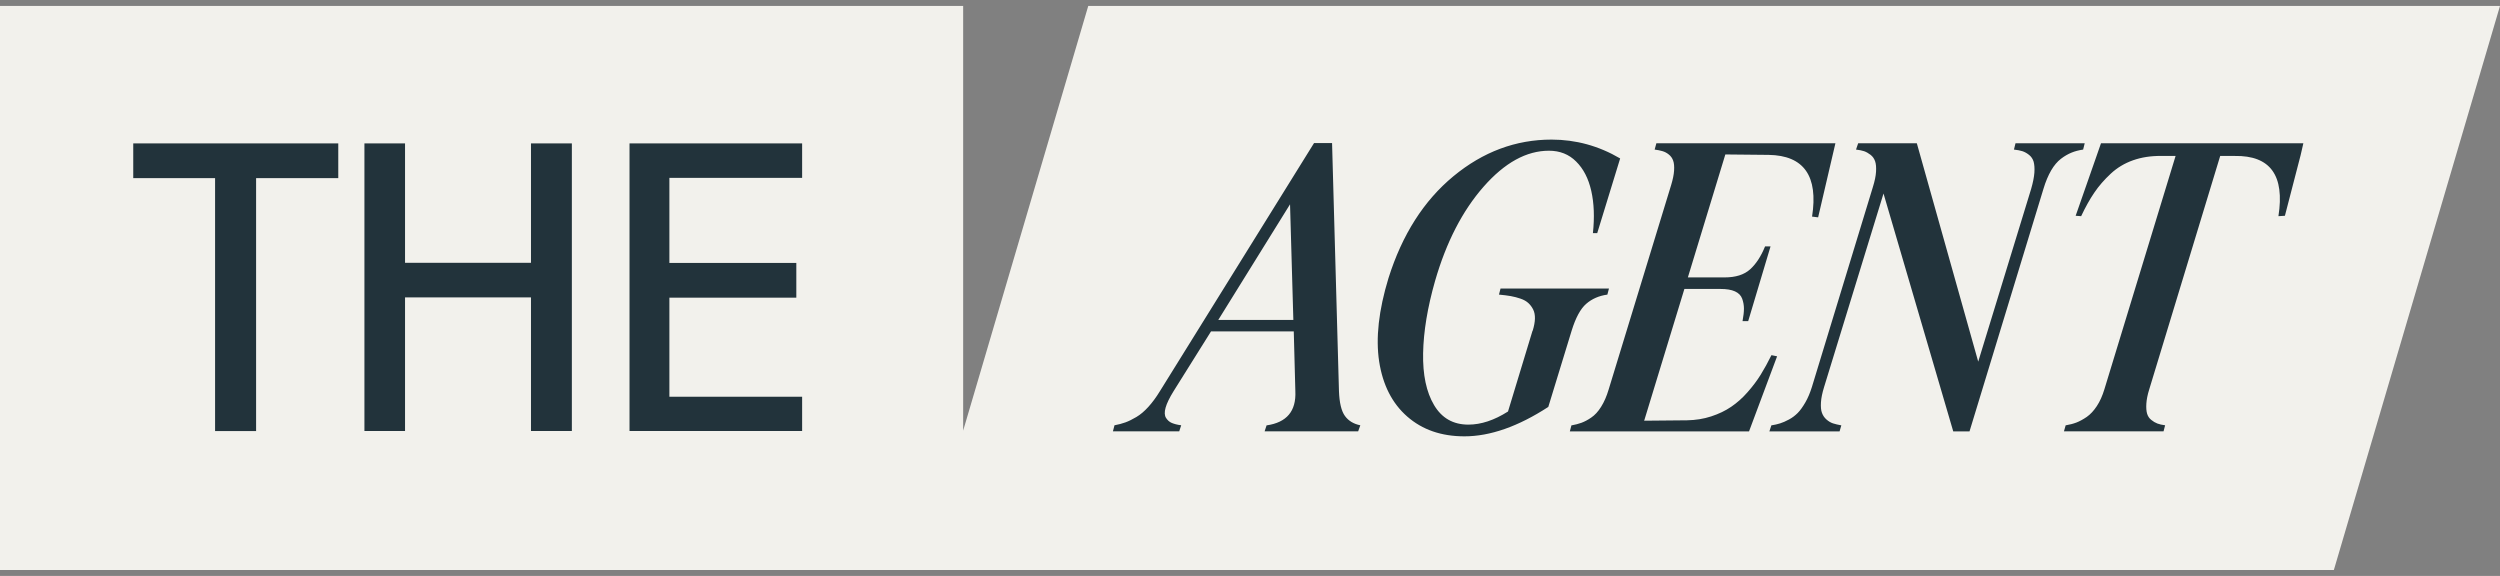 <svg width="191" height="44" viewBox="0 0 191 44" fill="none" xmlns="http://www.w3.org/2000/svg">
<rect x="0" y="0" width="191" height="44" fill="#808080" stroke="none"/>
<path d="M73.585 0.453V32.901L83.143 0.453H191L178.307 43.547H0V0.453H73.585Z" fill="#F2F1EC"/>
<path d="M118.538 10.665C120.385 10.665 122.137 11.141 123.78 12.105L122.028 17.811H121.699C121.826 16.605 121.788 15.526 121.572 14.581C121.357 13.635 120.975 12.893 120.417 12.341C119.865 11.788 119.172 11.515 118.341 11.515C116.621 11.515 114.959 12.43 113.347 14.263C111.735 16.098 110.496 18.497 109.64 21.461C109.062 23.485 108.757 25.326 108.726 26.982C108.694 28.632 108.973 29.959 109.563 30.949C110.154 31.945 111.023 32.441 112.185 32.441C113.156 32.441 114.165 32.105 115.212 31.438L117.085 25.268H117.098C117.205 24.92 117.262 24.609 117.269 24.343C117.275 24.076 117.231 23.841 117.136 23.65C117.041 23.46 116.92 23.295 116.768 23.155C116.615 23.015 116.418 22.902 116.177 22.819C115.929 22.737 115.682 22.666 115.422 22.622C115.162 22.577 114.863 22.539 114.521 22.508L114.641 22.045H122.924L122.803 22.508C122.162 22.596 121.622 22.832 121.185 23.213C120.747 23.593 120.379 24.279 120.074 25.262L118.29 31.089C115.986 32.586 113.847 33.336 111.88 33.336C110.122 33.336 108.669 32.834 107.514 31.825C106.359 30.816 105.647 29.413 105.368 27.624C105.095 25.834 105.33 23.708 106.079 21.252C107.126 17.926 108.783 15.33 111.042 13.464C113.301 11.598 115.803 10.665 118.538 10.665ZM151.136 27.63L155.179 14.434C155.318 13.952 155.401 13.54 155.427 13.191C155.452 12.842 155.426 12.563 155.369 12.353C155.306 12.144 155.191 11.972 155.026 11.839C154.861 11.705 154.69 11.611 154.519 11.553C154.347 11.496 154.125 11.458 153.865 11.427L153.985 10.944H159.272L159.152 11.427C158.822 11.477 158.524 11.553 158.264 11.661C158.003 11.769 157.73 11.921 157.457 12.131C157.184 12.34 156.93 12.639 156.708 13.019C156.486 13.406 156.283 13.876 156.118 14.434L150.47 32.961H149.238L149.231 32.968L143.9 14.784L139.362 29.565C139.223 30.016 139.14 30.41 139.121 30.74C139.102 31.076 139.121 31.343 139.197 31.54C139.267 31.736 139.381 31.908 139.54 32.048C139.699 32.187 139.864 32.288 140.042 32.346C140.22 32.403 140.429 32.453 140.677 32.498L140.543 32.961H135.18L135.332 32.498C135.58 32.46 135.802 32.409 135.999 32.346C136.196 32.288 136.418 32.187 136.672 32.053C136.925 31.92 137.147 31.749 137.344 31.552C137.541 31.356 137.731 31.082 137.928 30.746C138.124 30.41 138.29 30.009 138.43 29.565L143.088 14.289C143.228 13.838 143.31 13.451 143.329 13.121C143.348 12.791 143.329 12.525 143.26 12.328C143.196 12.131 143.082 11.966 142.917 11.833C142.752 11.706 142.587 11.611 142.422 11.553C142.257 11.496 142.047 11.458 141.8 11.427L141.965 10.944H146.445L151.136 27.63ZM138.905 16.605L138.442 16.549C138.925 13.451 137.82 11.877 135.129 11.833L131.816 11.8L128.953 21.194H131.753C132.603 21.194 133.25 20.991 133.707 20.579C134.164 20.166 134.545 19.582 134.85 18.827H135.269L133.562 24.533H133.13C133.2 24.152 133.237 23.835 133.237 23.581C133.237 23.327 133.193 23.073 133.104 22.825C133.016 22.578 132.831 22.387 132.552 22.261C132.273 22.134 131.905 22.076 131.441 22.076H128.687L125.615 32.142L128.896 32.111C129.544 32.098 130.16 32.003 130.737 31.812C131.315 31.622 131.822 31.381 132.267 31.076C132.704 30.778 133.124 30.41 133.511 29.966C133.898 29.528 134.234 29.083 134.514 28.633C134.793 28.182 135.066 27.687 135.339 27.134L135.77 27.223L133.625 32.961H119.935L120.056 32.498H120.068C120.347 32.447 120.601 32.384 120.823 32.301C121.045 32.219 121.299 32.092 121.572 31.901C121.845 31.717 122.099 31.444 122.327 31.076C122.556 30.714 122.746 30.276 122.898 29.768L127.678 14.13C127.805 13.711 127.881 13.343 127.9 13.032C127.919 12.715 127.9 12.467 127.83 12.277C127.767 12.087 127.652 11.928 127.5 11.807C127.348 11.681 127.183 11.597 127.012 11.547C126.84 11.496 126.643 11.458 126.415 11.427L126.548 10.944H140.226L138.905 16.605ZM102.297 29.883C102.329 30.771 102.481 31.407 102.754 31.781C103.027 32.155 103.42 32.39 103.928 32.492L103.763 32.955H96.616L96.769 32.492L96.775 32.498C98.305 32.276 99.035 31.413 98.965 29.889L98.844 25.319H92.522L89.66 29.889C89.349 30.391 89.146 30.81 89.051 31.146C88.956 31.489 88.969 31.742 89.083 31.927C89.197 32.104 89.343 32.238 89.527 32.314C89.711 32.39 89.946 32.454 90.244 32.492L90.092 32.955H85.027L85.147 32.492C85.459 32.435 85.738 32.358 85.985 32.269C86.233 32.18 86.512 32.041 86.823 31.857C87.134 31.673 87.439 31.413 87.737 31.083C88.036 30.753 88.334 30.352 88.619 29.883L100.393 10.931H101.77L102.297 29.883ZM175.767 11.858L174.567 16.485L174.072 16.516C174.561 13.4 173.451 11.87 170.734 11.915H169.623L164.203 29.743C164.07 30.162 164 30.531 163.981 30.842C163.962 31.152 163.981 31.413 164.038 31.603C164.095 31.8 164.203 31.958 164.355 32.079C164.508 32.206 164.66 32.295 164.825 32.358C164.99 32.415 165.187 32.467 165.415 32.492L165.295 32.955H157.685L157.816 32.496C158.113 32.445 158.391 32.377 158.637 32.282C158.884 32.187 159.151 32.041 159.431 31.85C159.71 31.654 159.964 31.38 160.198 31.025C160.433 30.67 160.623 30.244 160.775 29.743L166.215 11.915H165.136C164.336 11.902 163.613 12.017 162.966 12.245C162.318 12.473 161.747 12.816 161.258 13.273C160.769 13.73 160.35 14.206 160.008 14.714C159.665 15.215 159.329 15.818 158.999 16.516L158.58 16.485L160.198 11.858L160.516 10.944H175.977L175.767 11.858ZM25.844 13.61H19.566V32.936H16.432V13.61H10.18V10.957H25.844V13.61ZM30.945 20.077H40.567V10.957H43.69V32.929H40.567V22.723H30.945V32.929H27.842V10.957H30.945V20.077ZM61.283 13.591H51.141V20.09H60.839V22.743H51.141V30.308H61.283V32.929H48.095V10.957H61.283V13.591ZM157.816 32.496C157.815 32.496 157.813 32.498 157.812 32.498L157.818 32.492L157.816 32.496ZM93.075 24.444H98.812L98.559 15.609L93.075 24.444Z" fill="#22333B"/>
</svg>
